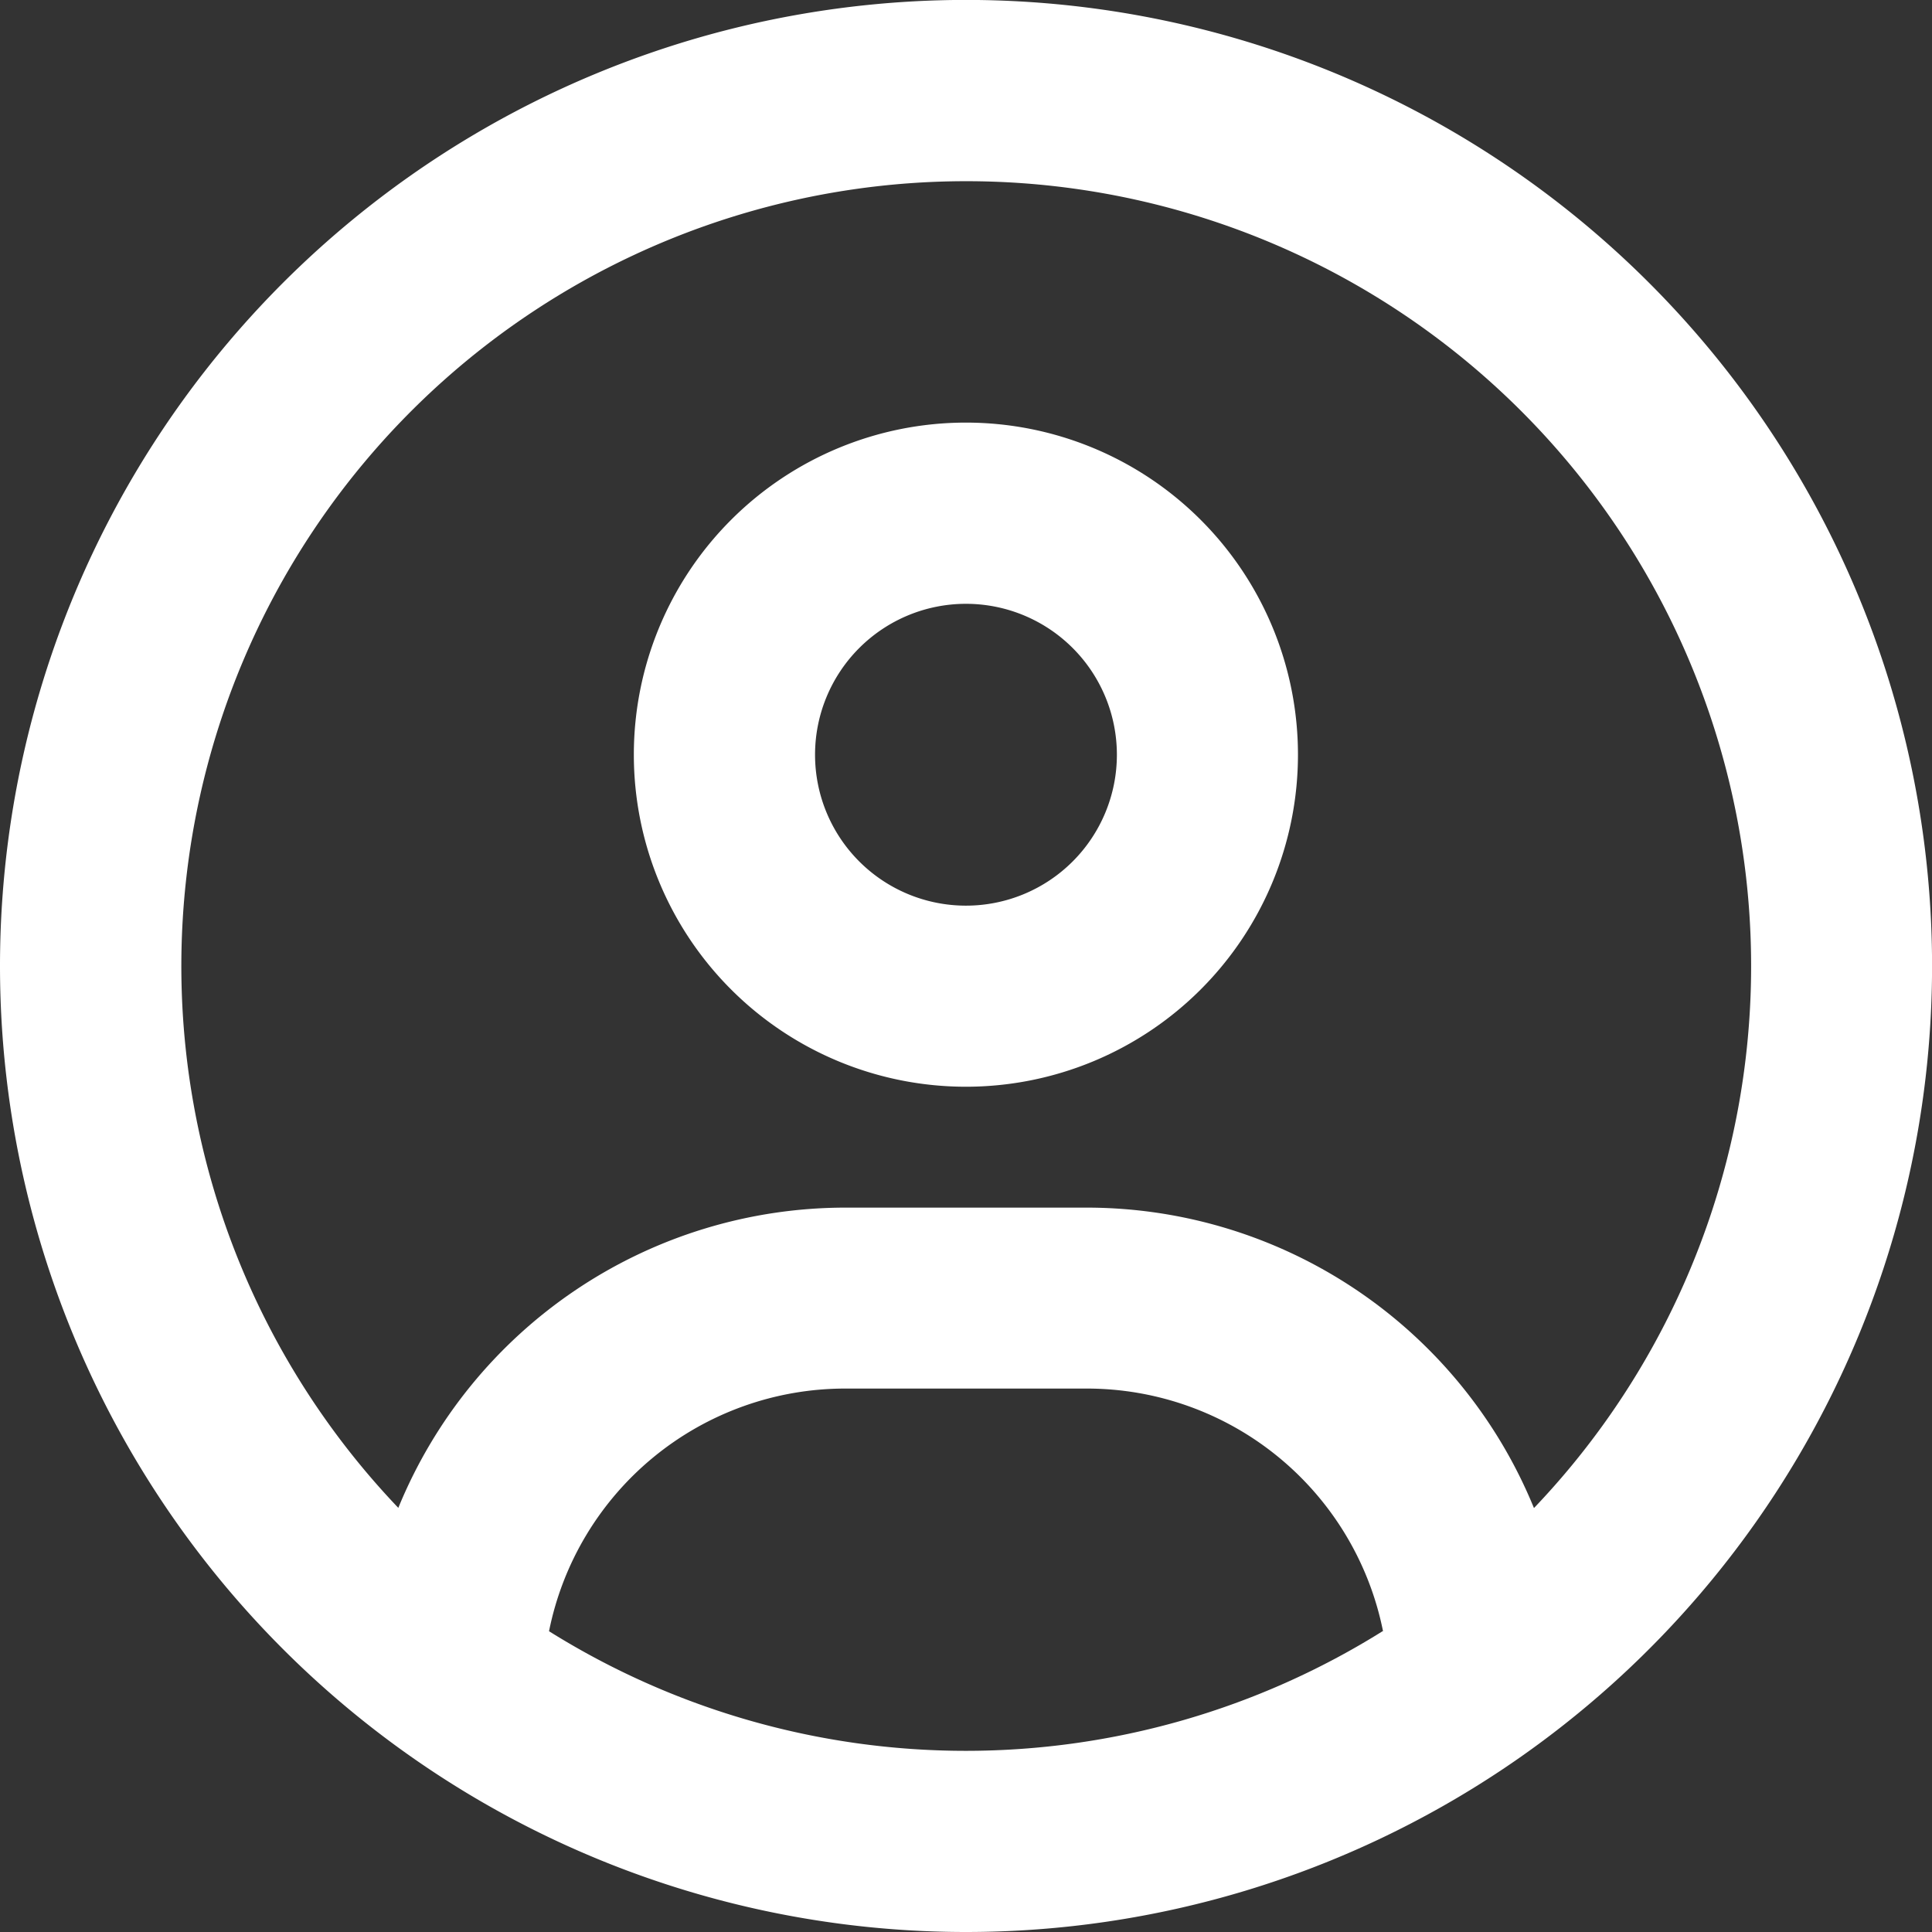 <svg xmlns="http://www.w3.org/2000/svg" width="28.957" height="28.957" viewBox="0 0 28.957 28.957"><rect x="0" y="0" width="28.957" height="28.957" fill="#333333" stroke="none"/><path d="M22.99,22.6a7.243,7.243,0,0,0-6.7-4.5h-3.62a7.243,7.243,0,0,0-6.7,4.5,11.764,11.764,0,1,1,17.024,0Zm-2.268,1.849a11.779,11.779,0,0,1-12.493,0,4.527,4.527,0,0,1,4.44-3.637h3.62a4.527,4.527,0,0,1,4.44,3.637Zm-6.244,4.508A14.479,14.479,0,1,0,0,14.479,14.479,14.479,0,0,0,14.479,28.957Zm0-15.383a2.262,2.262,0,1,1,2.262-2.262A2.262,2.262,0,0,1,14.479,13.574ZM9.5,11.311a4.977,4.977,0,1,0,4.977-4.977A4.977,4.977,0,0,0,9.5,11.311Z" fill="#fff"/></svg>